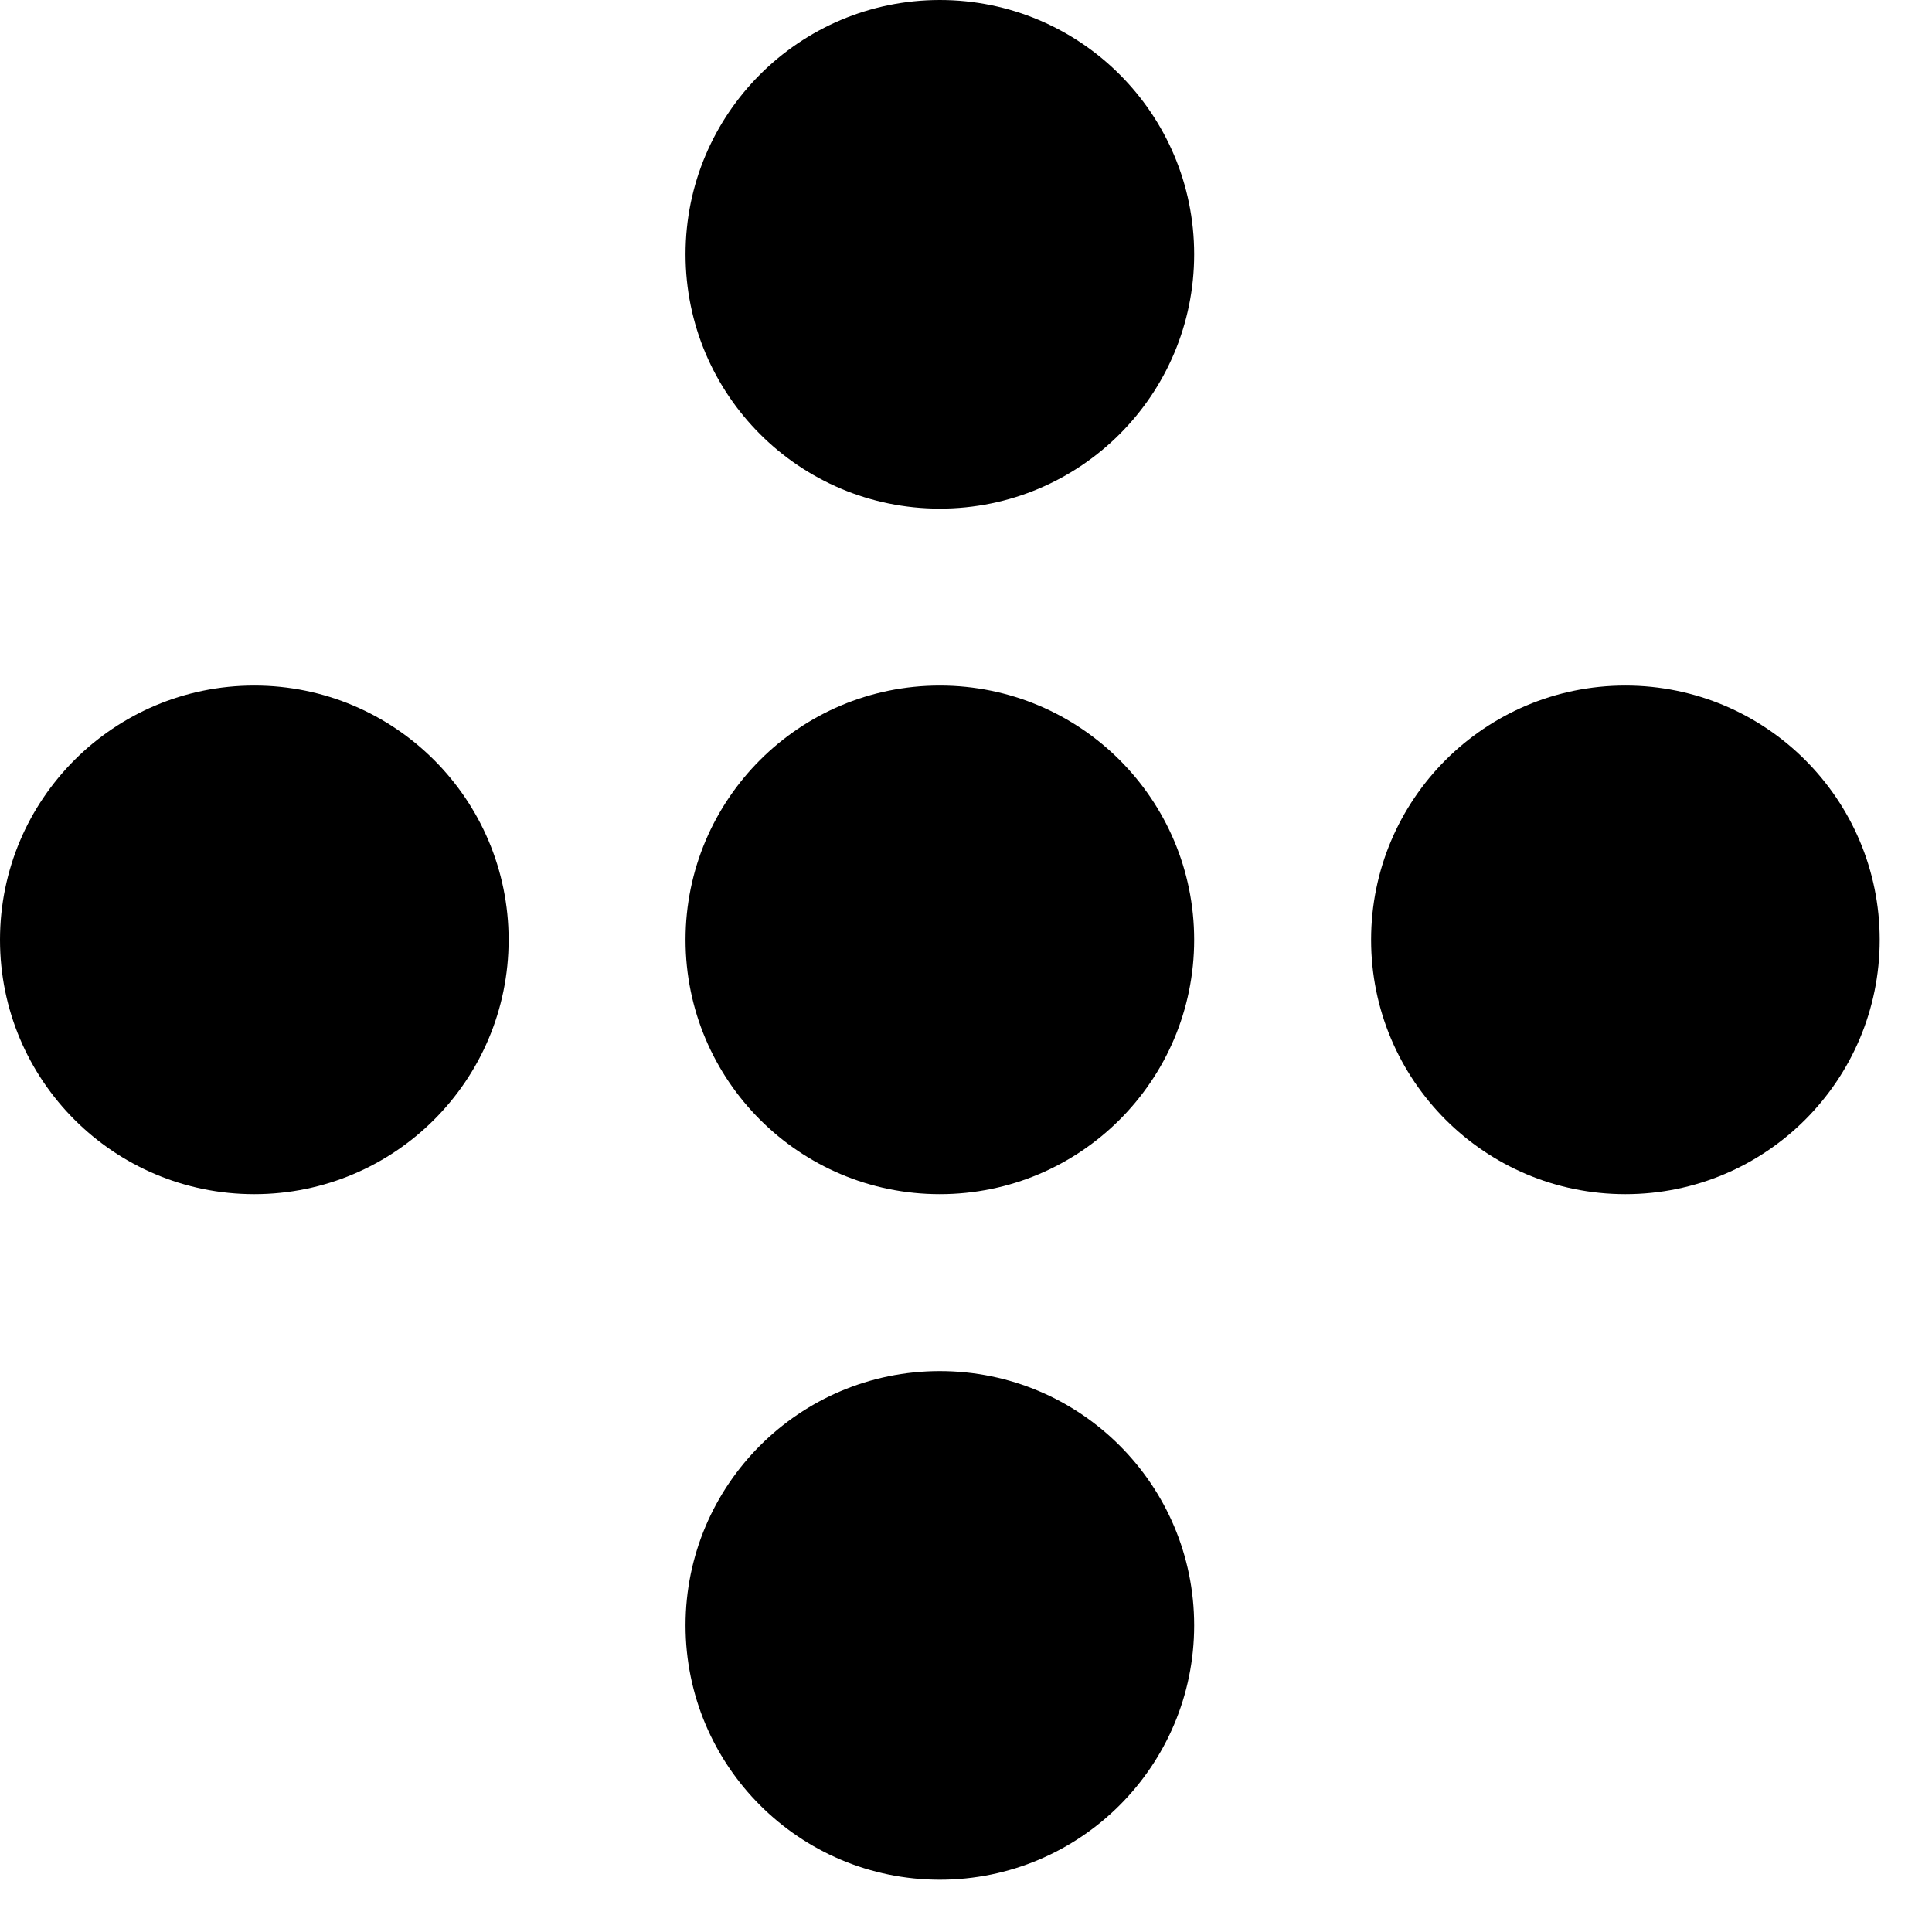 <svg width="31" height="31" viewBox="0 0 31 31" fill="none" xmlns="http://www.w3.org/2000/svg">
<path d="M15.08 19.161C17.334 19.161 19.161 17.334 19.161 15.08C19.161 12.827 17.334 11 15.08 11C12.827 11 11 12.827 11 15.08C11 17.334 12.827 19.161 15.08 19.161Z" fill="black"/>
<path d="M26.08 19.161C28.334 19.161 30.161 17.334 30.161 15.08C30.161 12.827 28.334 11 26.08 11C23.827 11 22 12.827 22 15.08C22 17.334 23.827 19.161 26.08 19.161Z" fill="black"/>
<path d="M4.08 19.161C6.334 19.161 8.161 17.334 8.161 15.08C8.161 12.827 6.334 11 4.08 11C1.827 11 0 12.827 0 15.08C0 17.334 1.827 19.161 4.08 19.161Z" fill="black"/>
<path d="M15.08 8.161C17.334 8.161 19.161 6.334 19.161 4.08C19.161 1.827 17.334 0 15.08 0C12.827 0 11 1.827 11 4.08C11 6.334 12.827 8.161 15.08 8.161Z" fill="black"/>
<path d="M15.08 30.161C17.334 30.161 19.161 28.334 19.161 26.08C19.161 23.827 17.334 22 15.08 22C12.827 22 11 23.827 11 26.08C11 28.334 12.827 30.161 15.08 30.161Z" fill="black"/>
</svg>
